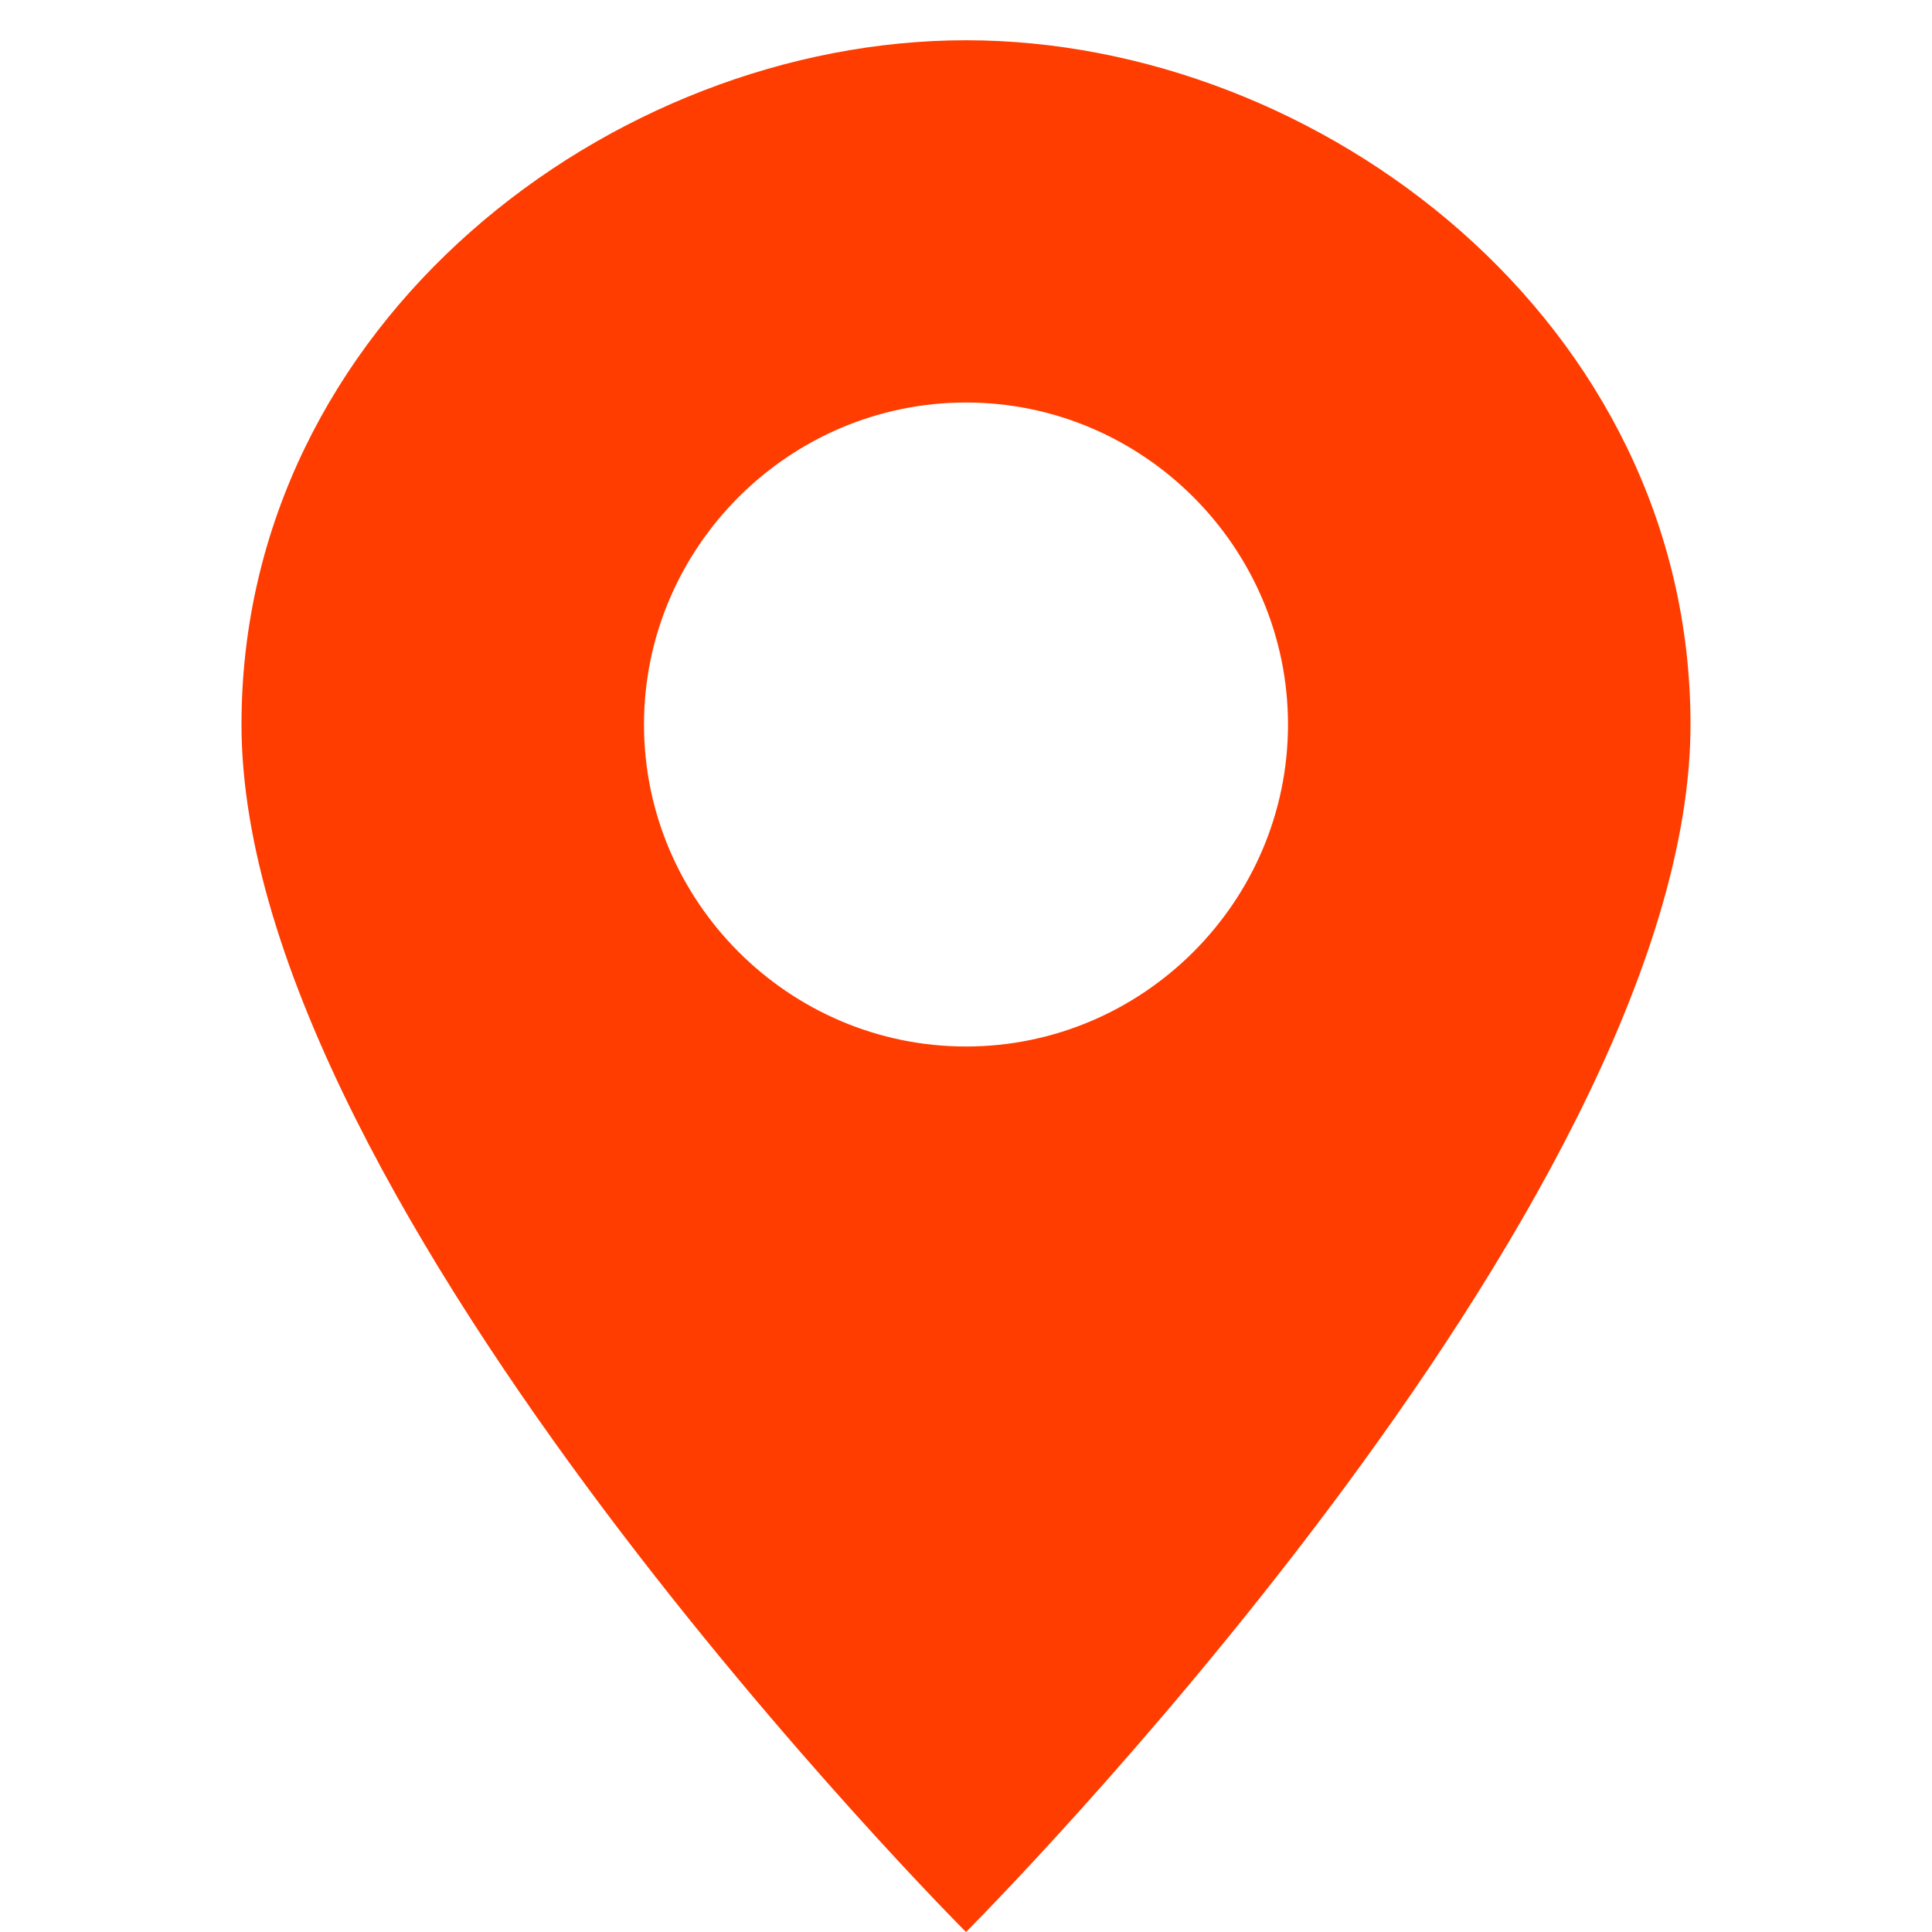 <?xml version="1.0" encoding="UTF-8"?> <svg xmlns="http://www.w3.org/2000/svg" width="512" height="512" viewBox="0 0 512 512" fill="none"><g clip-path="url(#clip0_349_253)"><path d="M256 10.667C162.133 10.667 64 85.333 64 192C64 320 256 512 256 512C256 512 448 320 448 192C448 85.333 349.867 10.667 256 10.667ZM256 277.333C209.067 277.333 170.667 238.933 170.667 192C170.667 145.067 209.067 106.667 256 106.667C302.933 106.667 341.333 145.067 341.333 192C341.333 238.933 302.933 277.333 256 277.333Z" fill="#FF3D00"></path></g><defs><clipPath id="clip0_349_253"><rect width="512" height="512" fill="white"></rect></clipPath></defs></svg> 